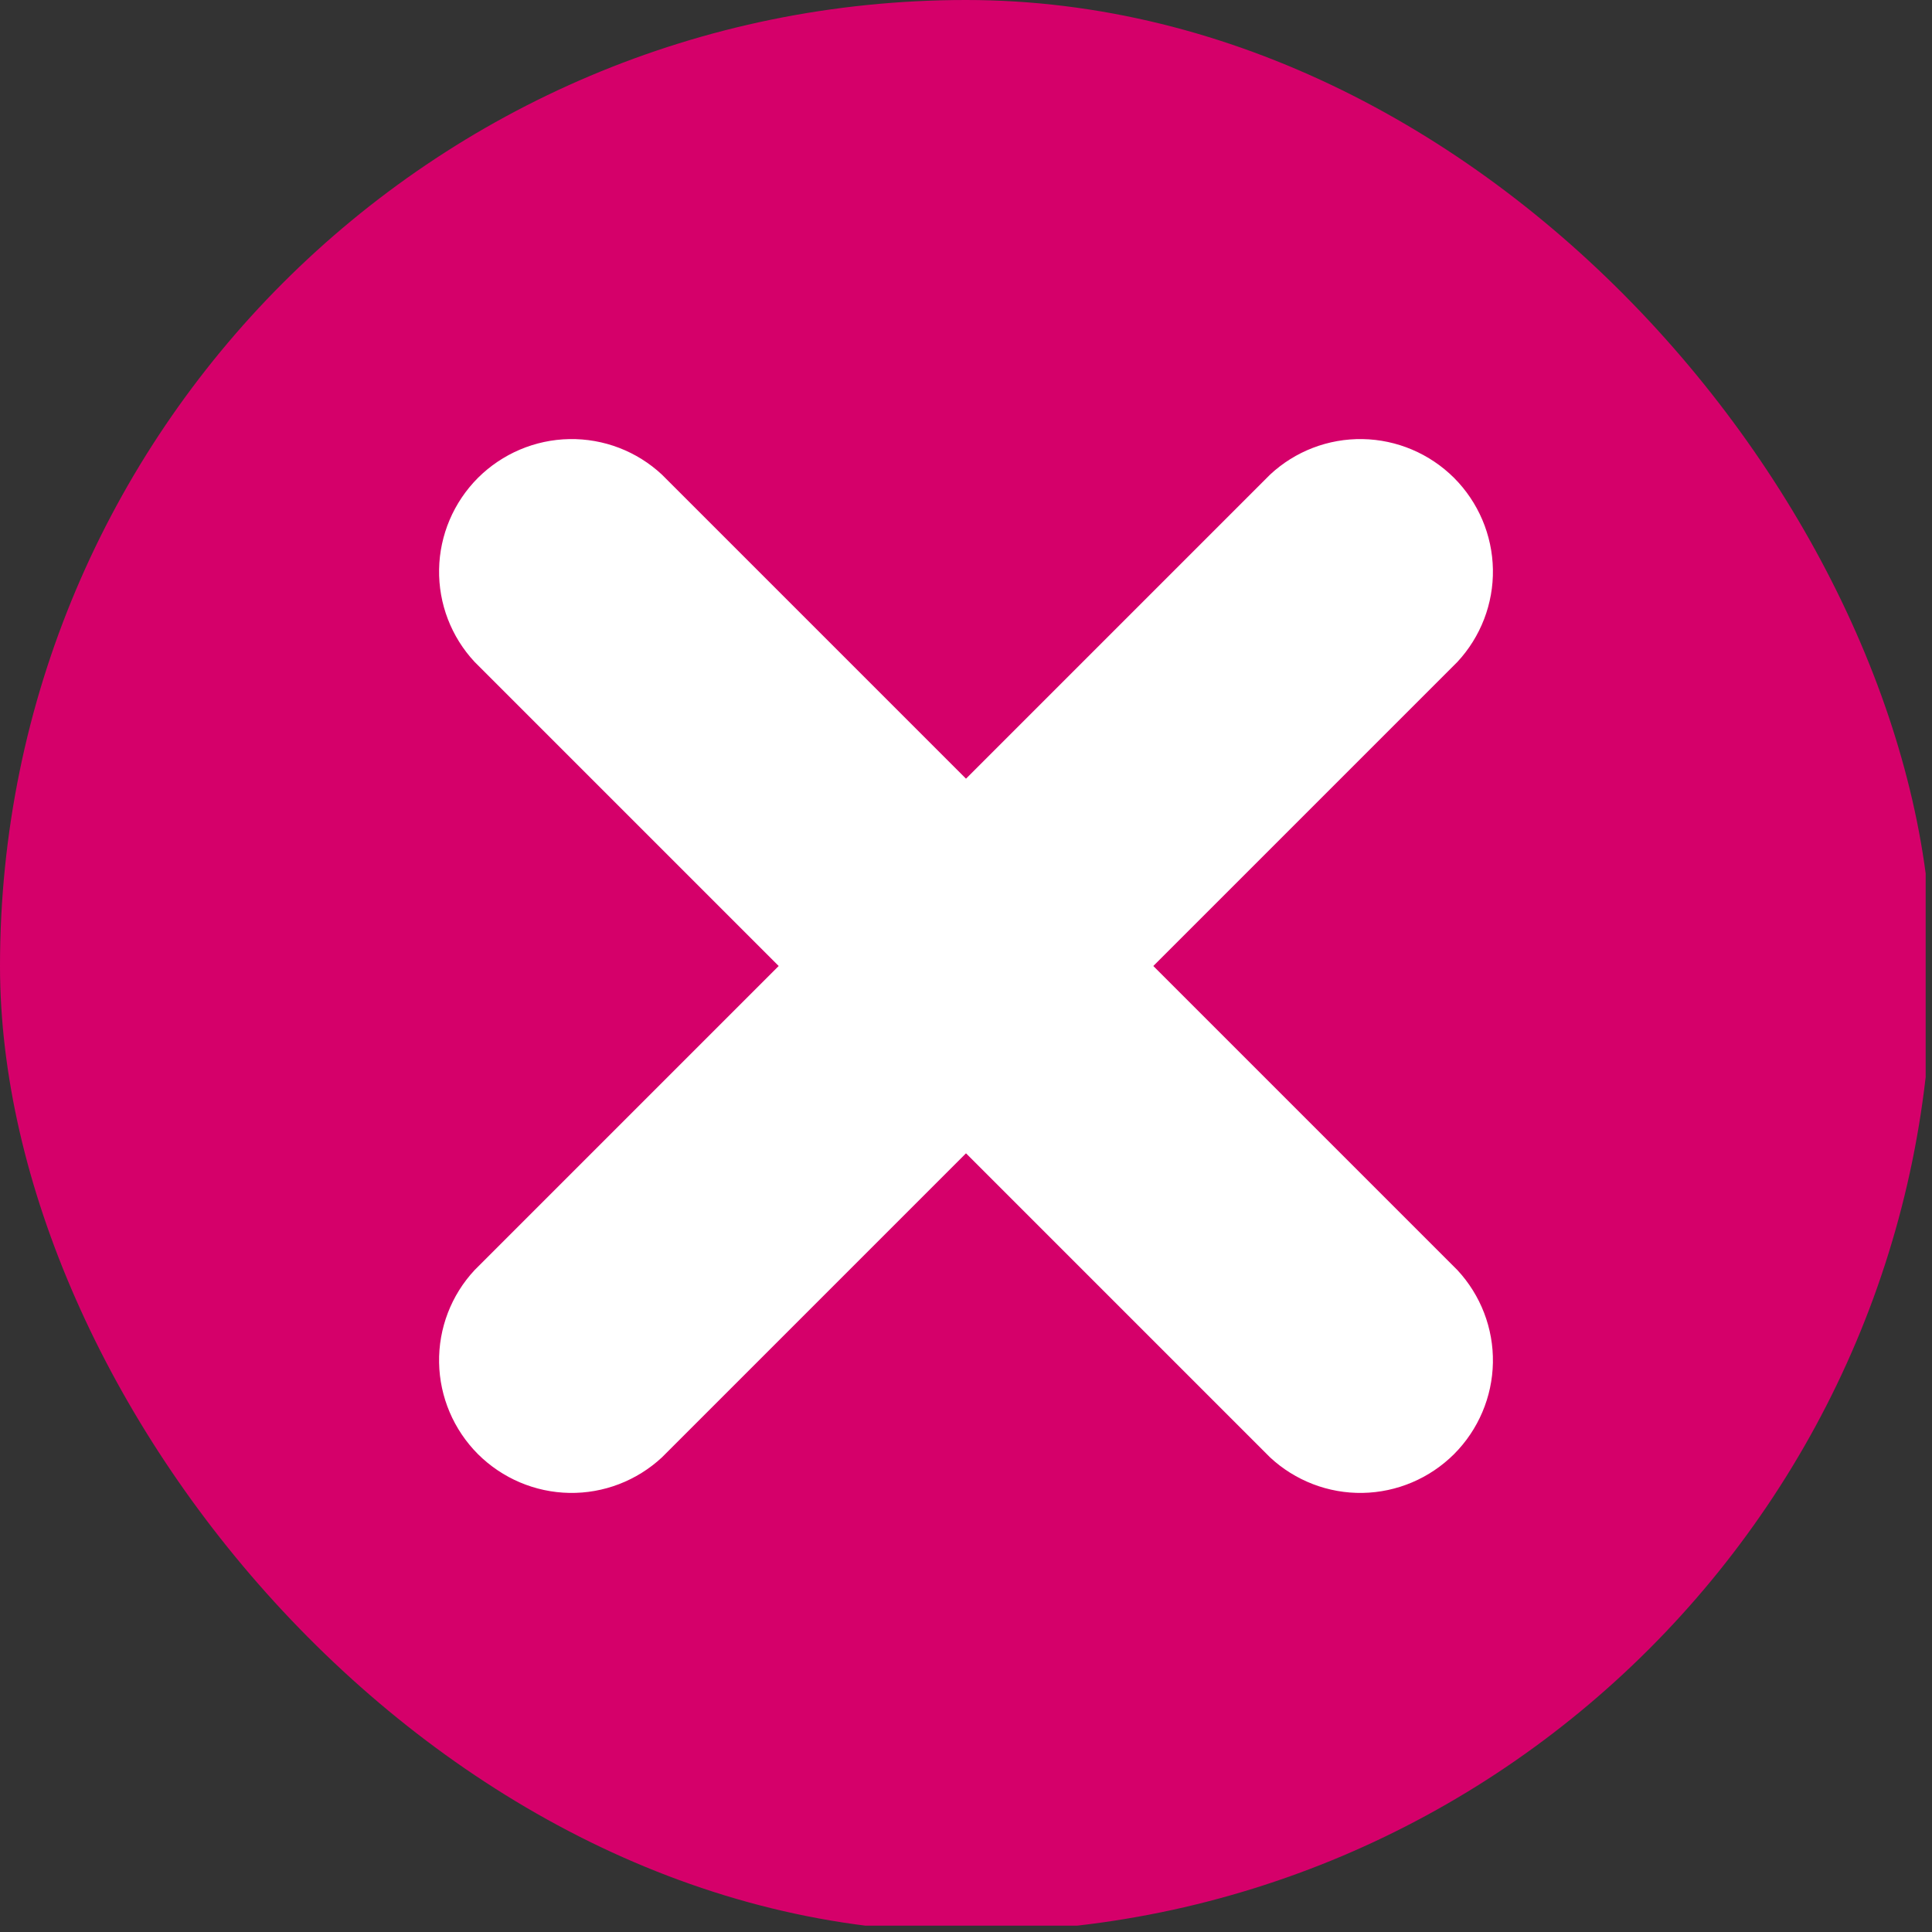 <?xml version="1.0" encoding="UTF-8"?> <svg xmlns="http://www.w3.org/2000/svg" width="22" height="22" viewBox="0 0 22 22" fill="none"><rect x="0" y="0" width="22" height="22" fill="#333333" stroke="none"/><g clip-path="url(#clip0_113_11407)"><path d="M21.928 19.564C21.928 20.191 21.68 20.793 21.236 21.236C20.793 21.679 20.192 21.928 19.565 21.928H2.363C1.736 21.928 1.135 21.679 0.692 21.236C0.249 20.793 -6.62882e-09 20.191 0 19.564L0 2.363C0 1.737 0.25 1.136 0.693 0.693C1.136 0.25 1.737 0 2.363 0L19.565 0C20.192 0 20.793 0.249 21.236 0.692C21.679 1.136 21.928 1.737 21.928 2.363V19.564Z" fill="#D5006A"></path><path fill-rule="evenodd" clip-rule="evenodd" d="M7.538 5.405C7.252 5.138 6.874 4.993 6.483 5C6.092 5.007 5.719 5.166 5.442 5.442C5.166 5.719 5.007 6.092 5 6.483C4.993 6.874 5.138 7.252 5.405 7.538L8.867 11L5.405 14.462C5.138 14.748 4.993 15.126 5 15.517C5.007 15.908 5.166 16.281 5.442 16.558C5.719 16.834 6.092 16.993 6.483 17C6.874 17.007 7.252 16.861 7.538 16.595L11 13.133L14.462 16.595C14.748 16.861 15.126 17.007 15.517 17C15.908 16.993 16.281 16.834 16.558 16.558C16.834 16.281 16.993 15.908 17 15.517C17.007 15.126 16.861 14.748 16.595 14.462L13.133 11L16.595 7.538C16.861 7.252 17.007 6.874 17 6.483C16.993 6.092 16.834 5.719 16.558 5.442C16.281 5.166 15.908 5.007 15.517 5C15.126 4.993 14.748 5.138 14.462 5.405L11 8.867L7.538 5.405Z" fill="white"></path></g><defs><clipPath id="clip0_113_11407"><rect width="22" height="22" rx="11" fill="white"></rect></clipPath></defs></svg> 